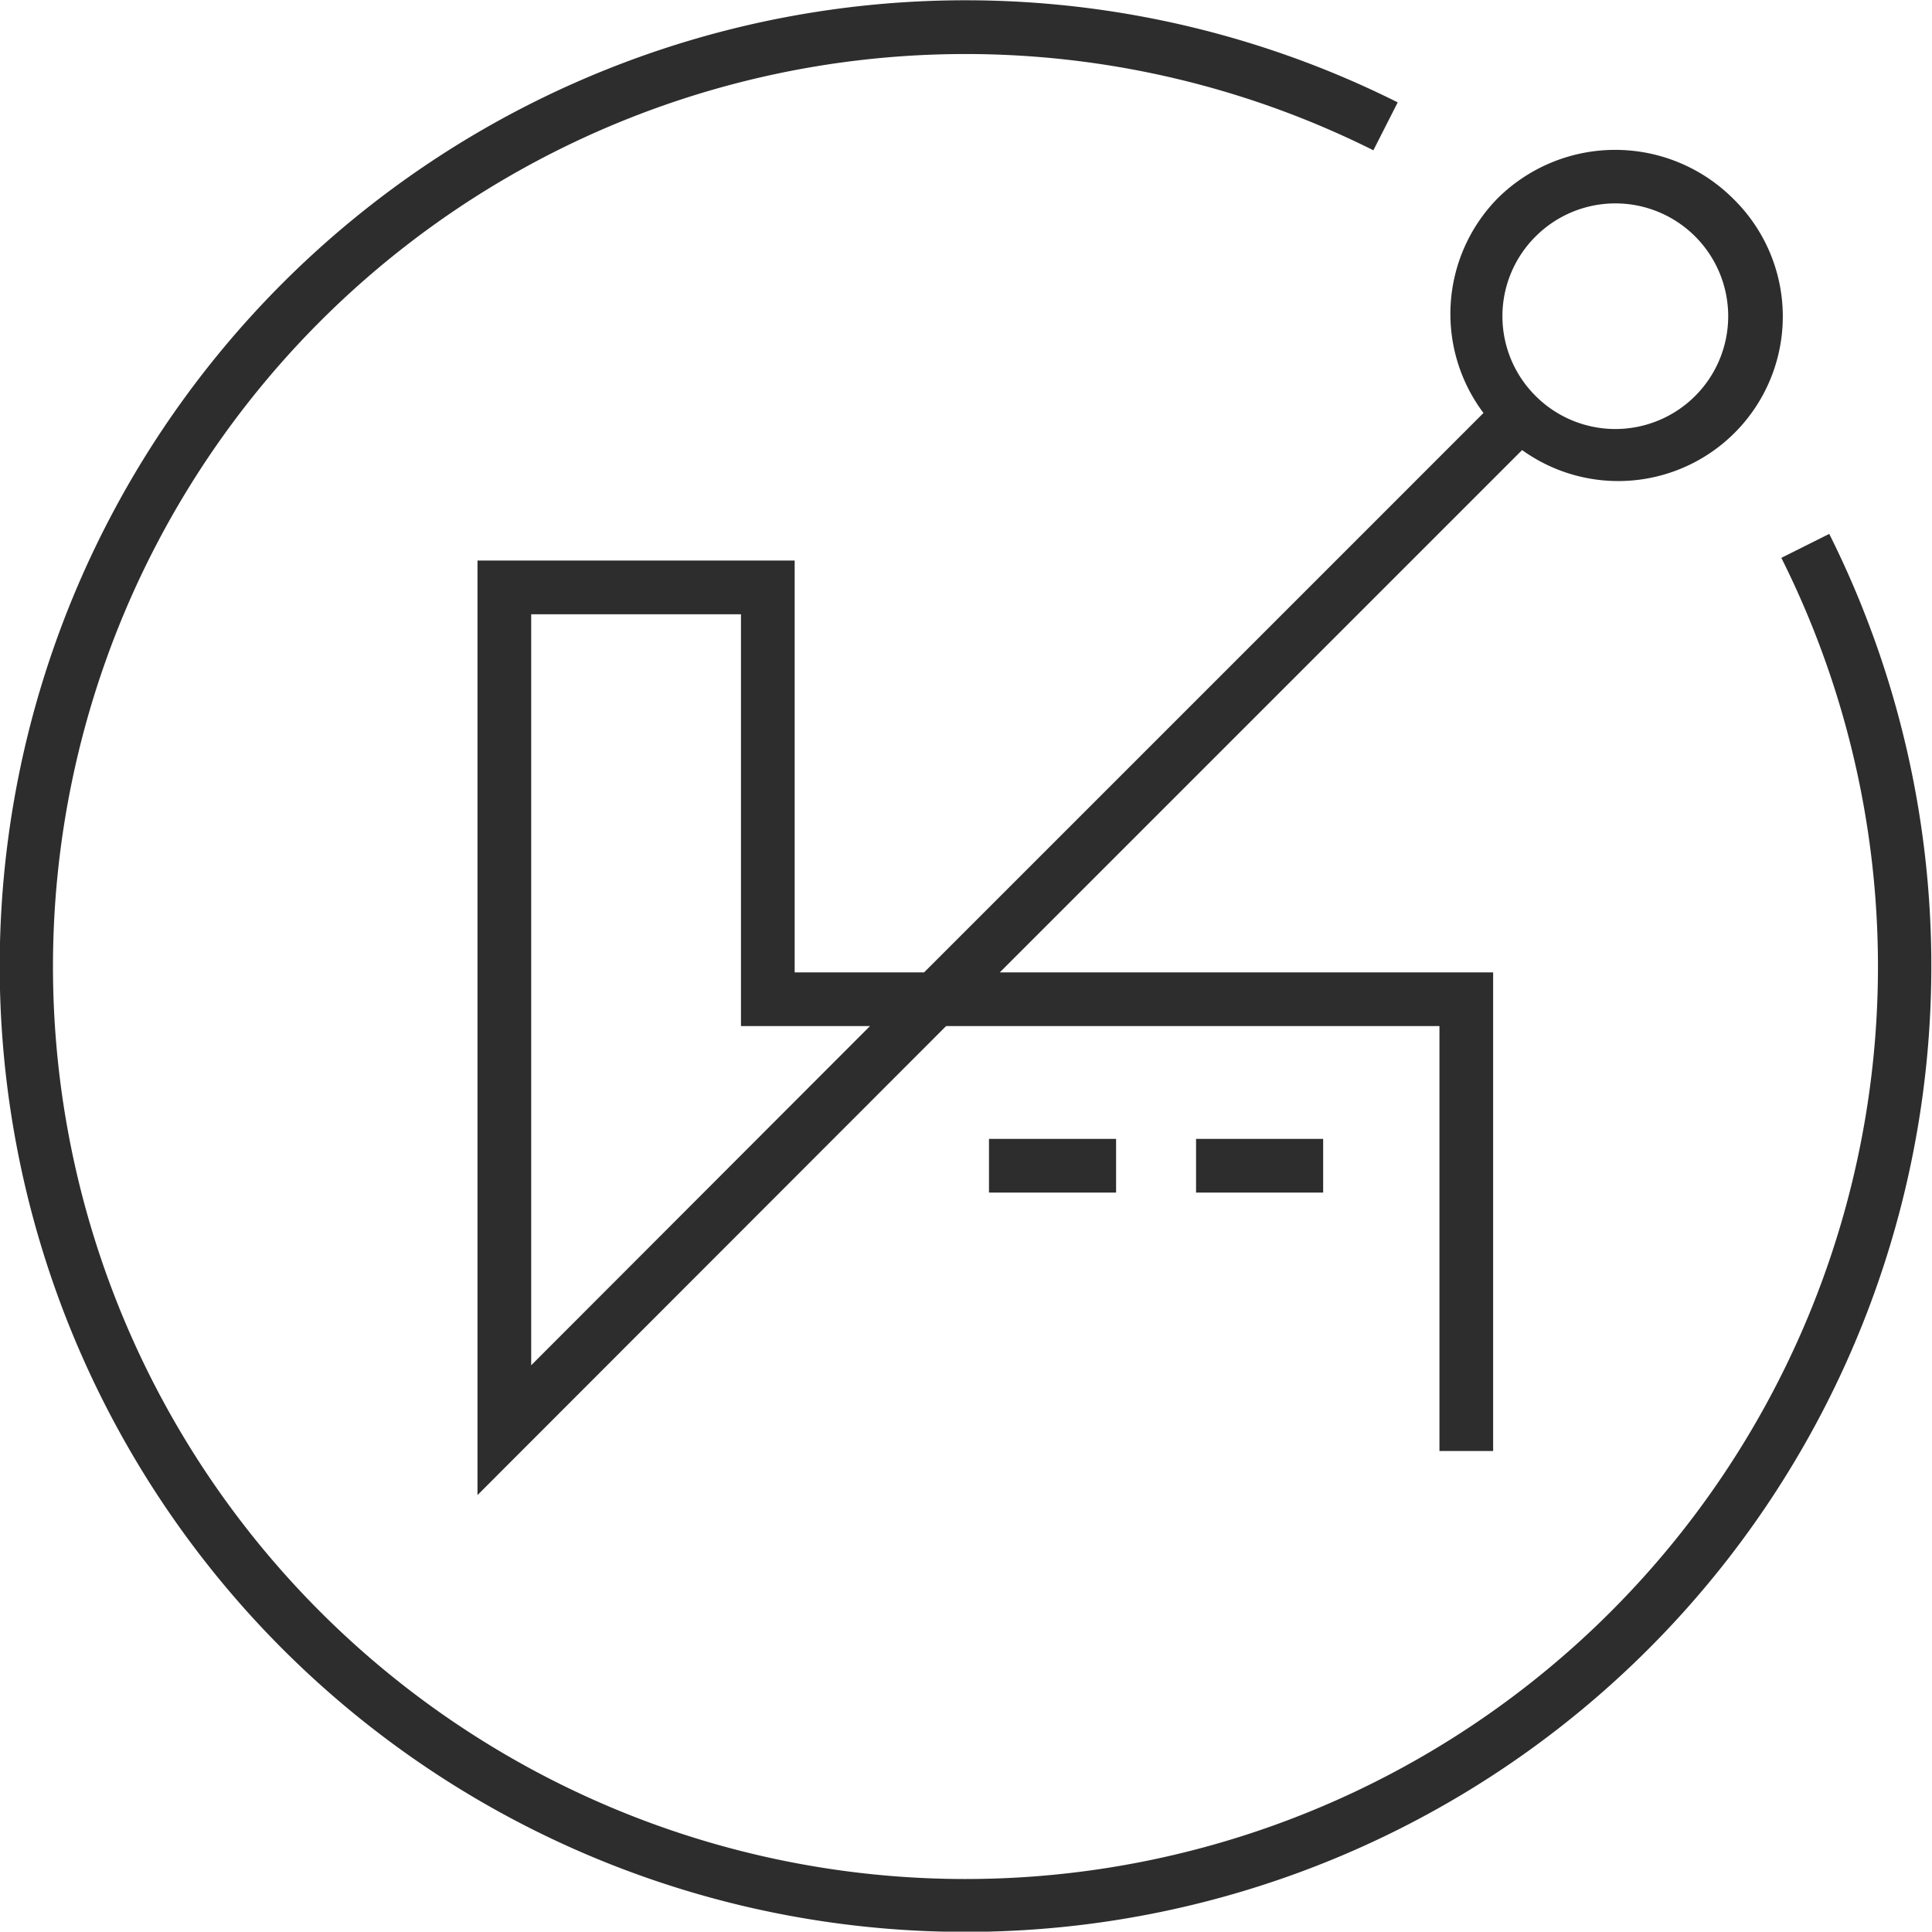 <svg xmlns="http://www.w3.org/2000/svg" viewBox="0 0 50.01 50"><defs><style>.cls-1{fill:#2d2d2d;}</style></defs><title>icon-site-management-gray</title><g id="icon-iws"><path class="cls-1" d="M23.92,25.17H20.57V14.51H12.36V38.7L24.49,26.56H37.26v11h1.39V25.17H25.88L39.4,11.65a4.26,4.26,0,0,0,5.46-6.51,4.32,4.32,0,0,0-6.1,0,4.27,4.27,0,0,0-.36,5.55ZM13.75,35.34V15.9h5.43V26.56h3.34Zm26-29.22a2.92,2.92,0,1,1,0,4.13A2.91,2.91,0,0,1,39.75,6.12Z"/><path class="cls-1" d="M47.35,13.82l-1.24.62A23.62,23.62,0,1,1,35.55,3.89l.63-1.24A25,25,0,1,0,47.35,13.82Z"/><rect class="cls-1" x="25.6" y="29.48" width="3.29" height="1.39"/><rect class="cls-1" x="30.96" y="29.48" width="3.29" height="1.39"/></g></svg>